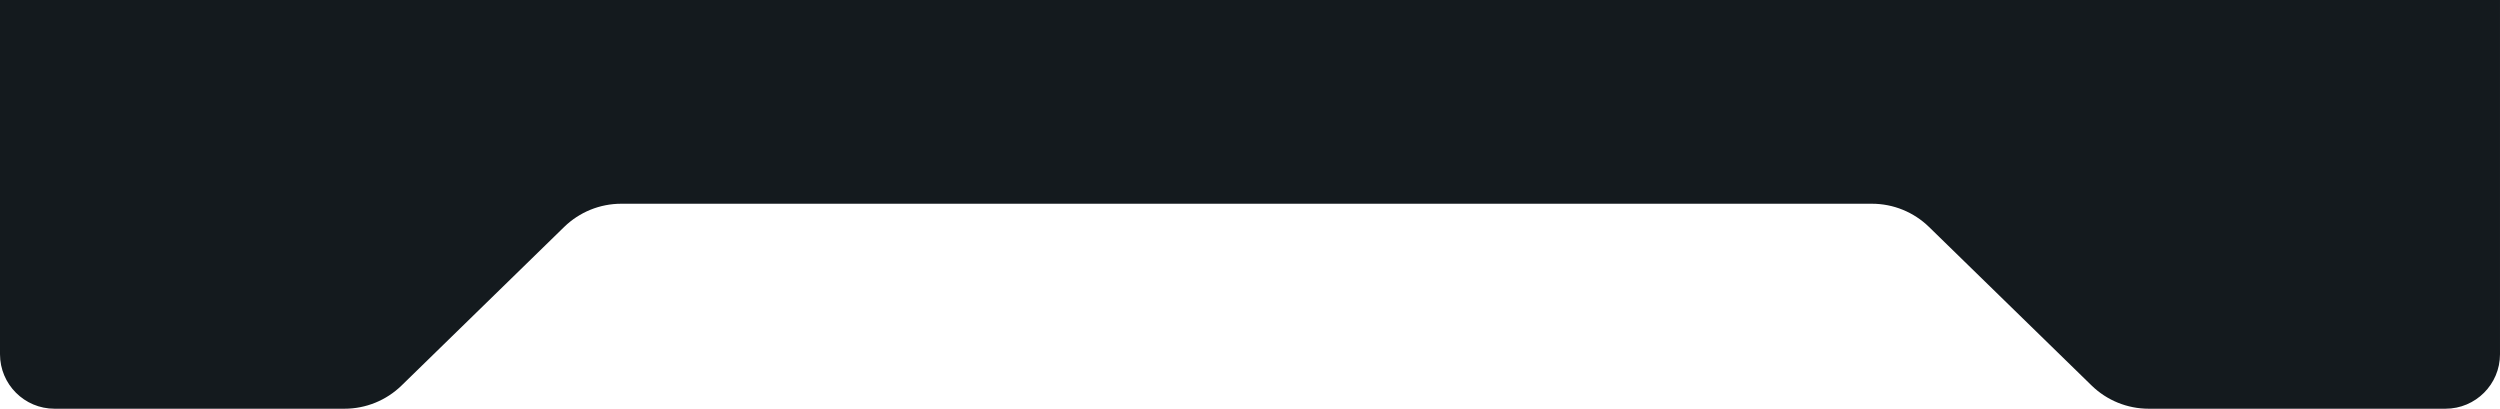 <svg width="367" height="60" viewBox="0 0 367 60" fill="none" xmlns="http://www.w3.org/2000/svg">
<path d="M8 60H21H50.574C53.704 60 56.71 58.777 58.952 56.591L82.818 33.318C85.059 31.132 88.065 29.909 91.195 29.909H274.802C277.932 29.909 280.939 31.132 283.18 33.318L307.046 56.591C309.287 58.777 312.294 60 315.424 60H358.999C363.417 60 366.999 56.418 366.999 52V0H308.856H299.499H95.714H75.5H0V18.909V52C0 56.418 3.582 60 8 60Z" fill="#141A1E"/>
</svg>
